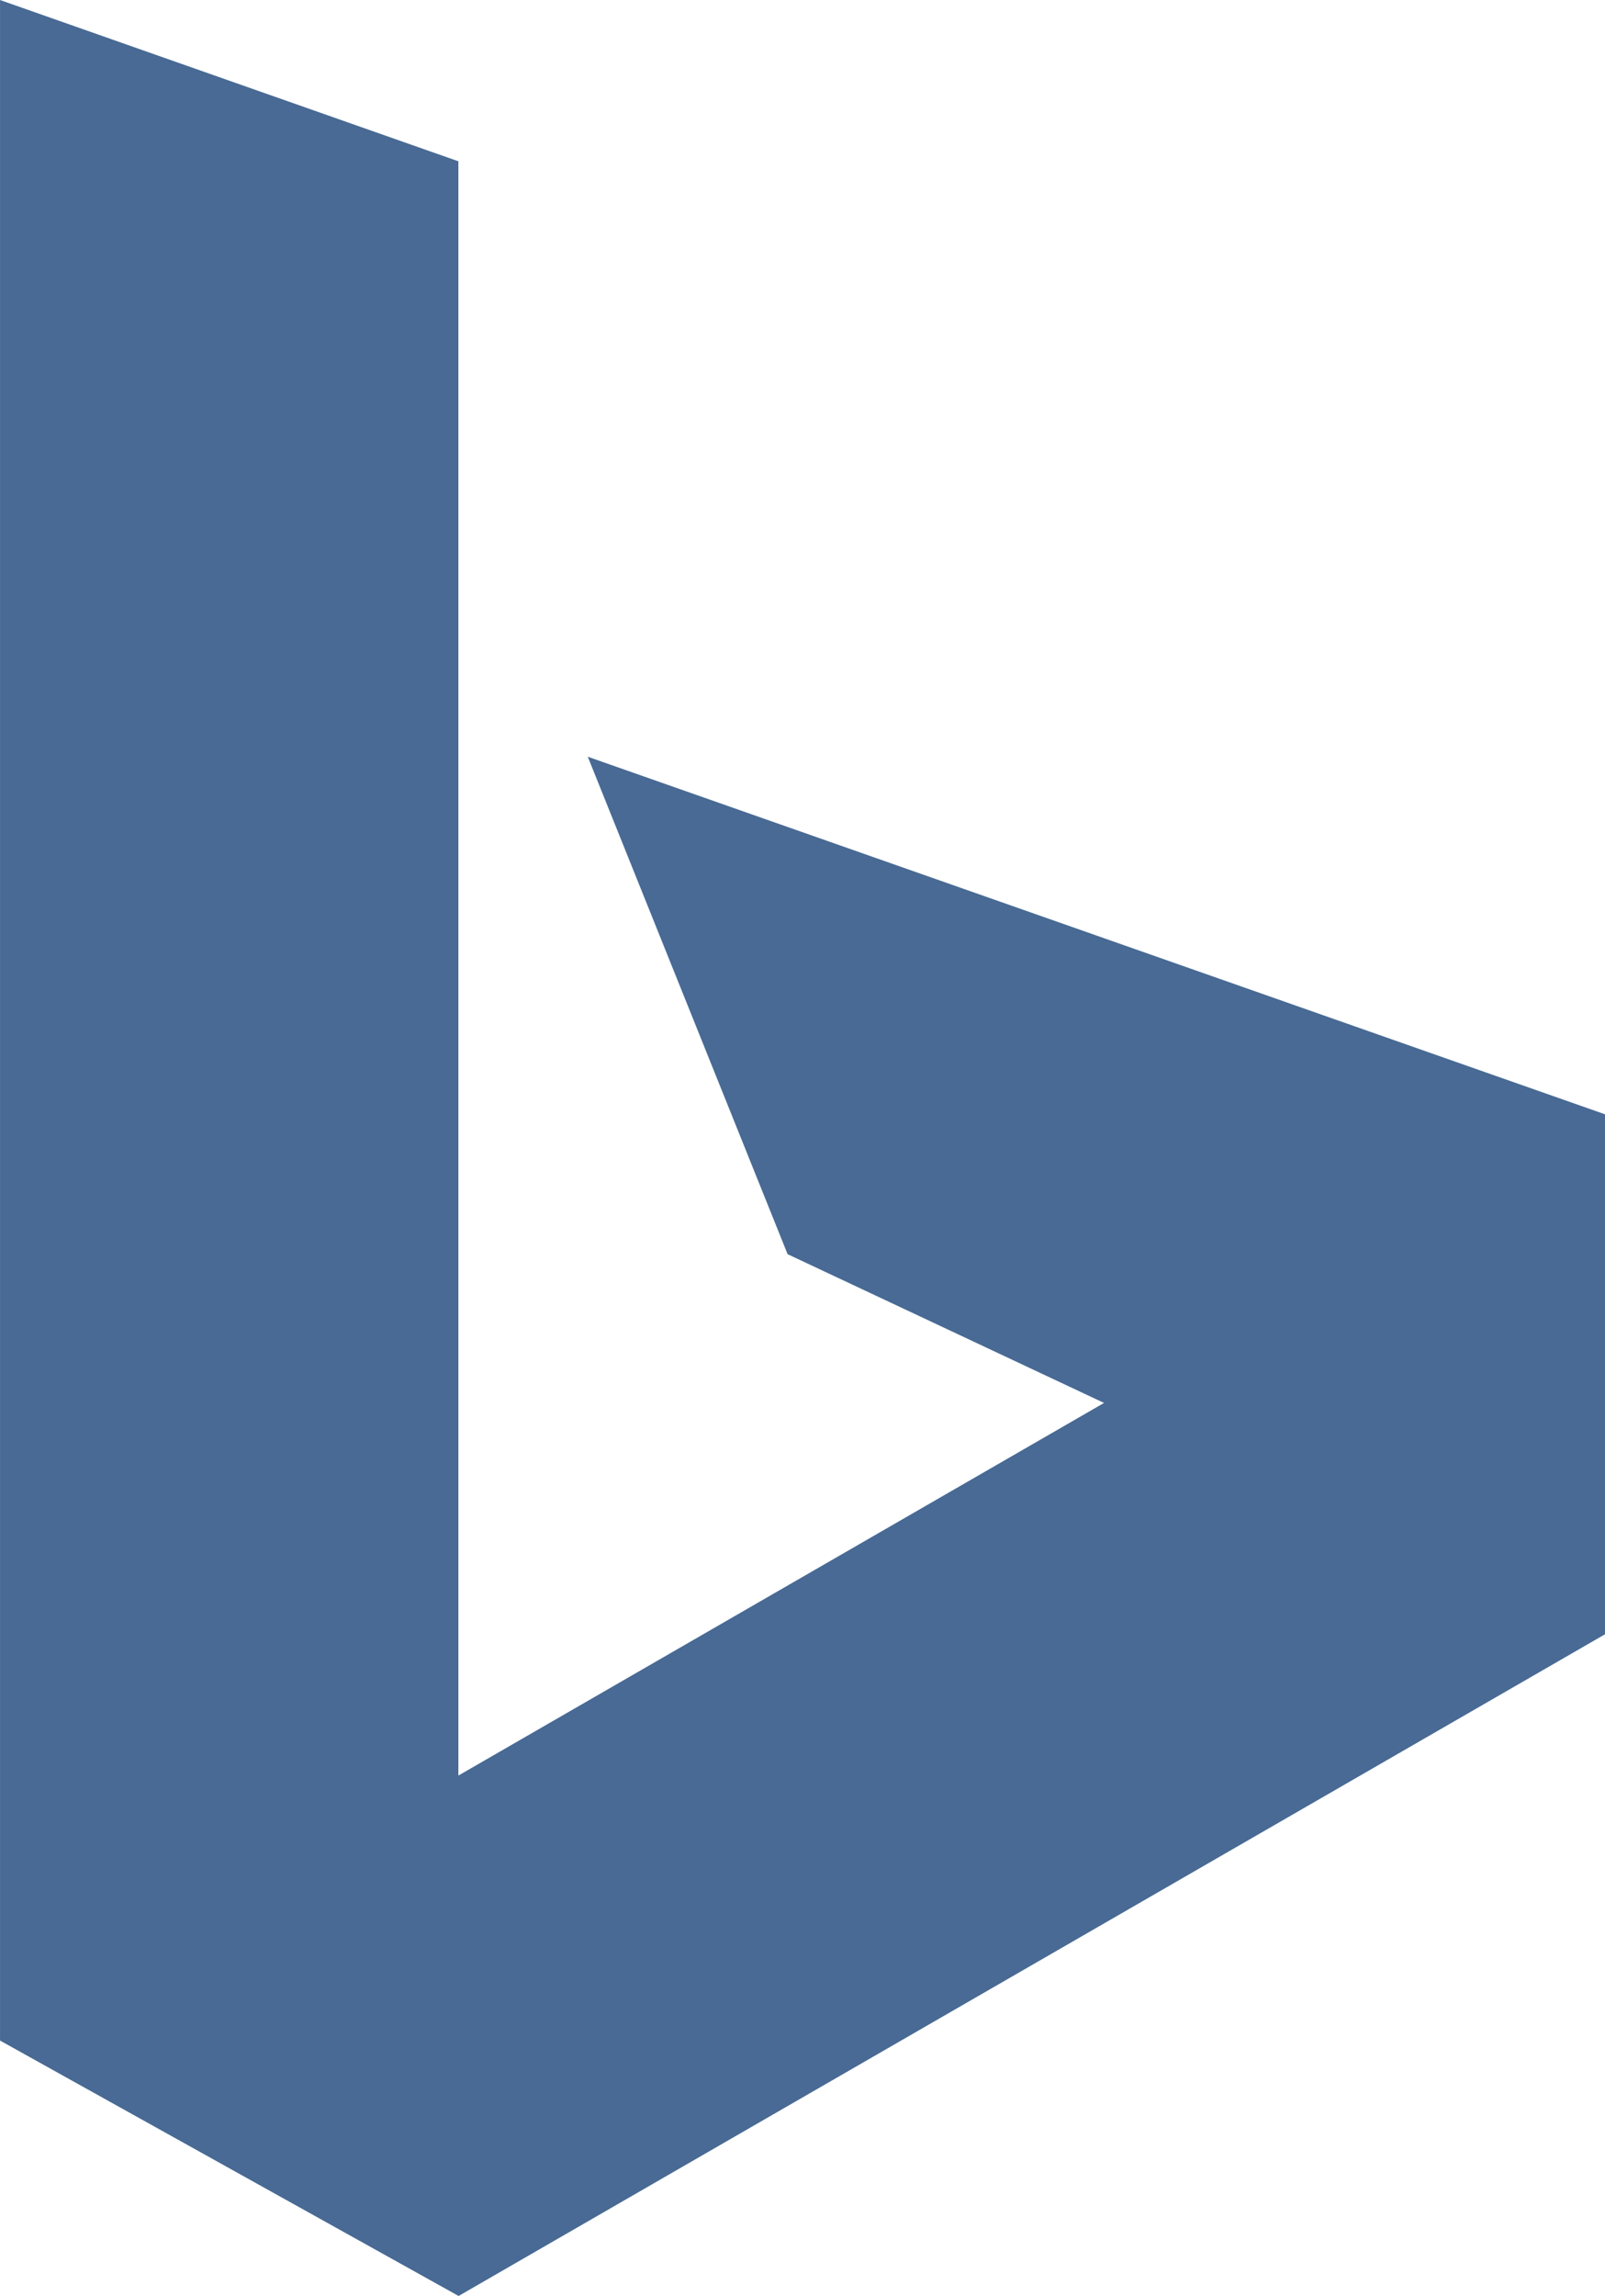<?xml version="1.0" encoding="UTF-8"?>
<svg xmlns="http://www.w3.org/2000/svg" width="56" height="80.057" viewBox="0 0 56 80.057">
  <path id="Icon_simple-bing" data-name="Icon simple-bing" d="M5.407,0,21.4,5.624V61.911L43.928,48.918,32.887,43.731,25.915,26.386,61.408,38.854v18.13l-40,23.073-16-8.906V0Z" transform="translate(-5.407)" fill="#486a94"></path>
</svg>
